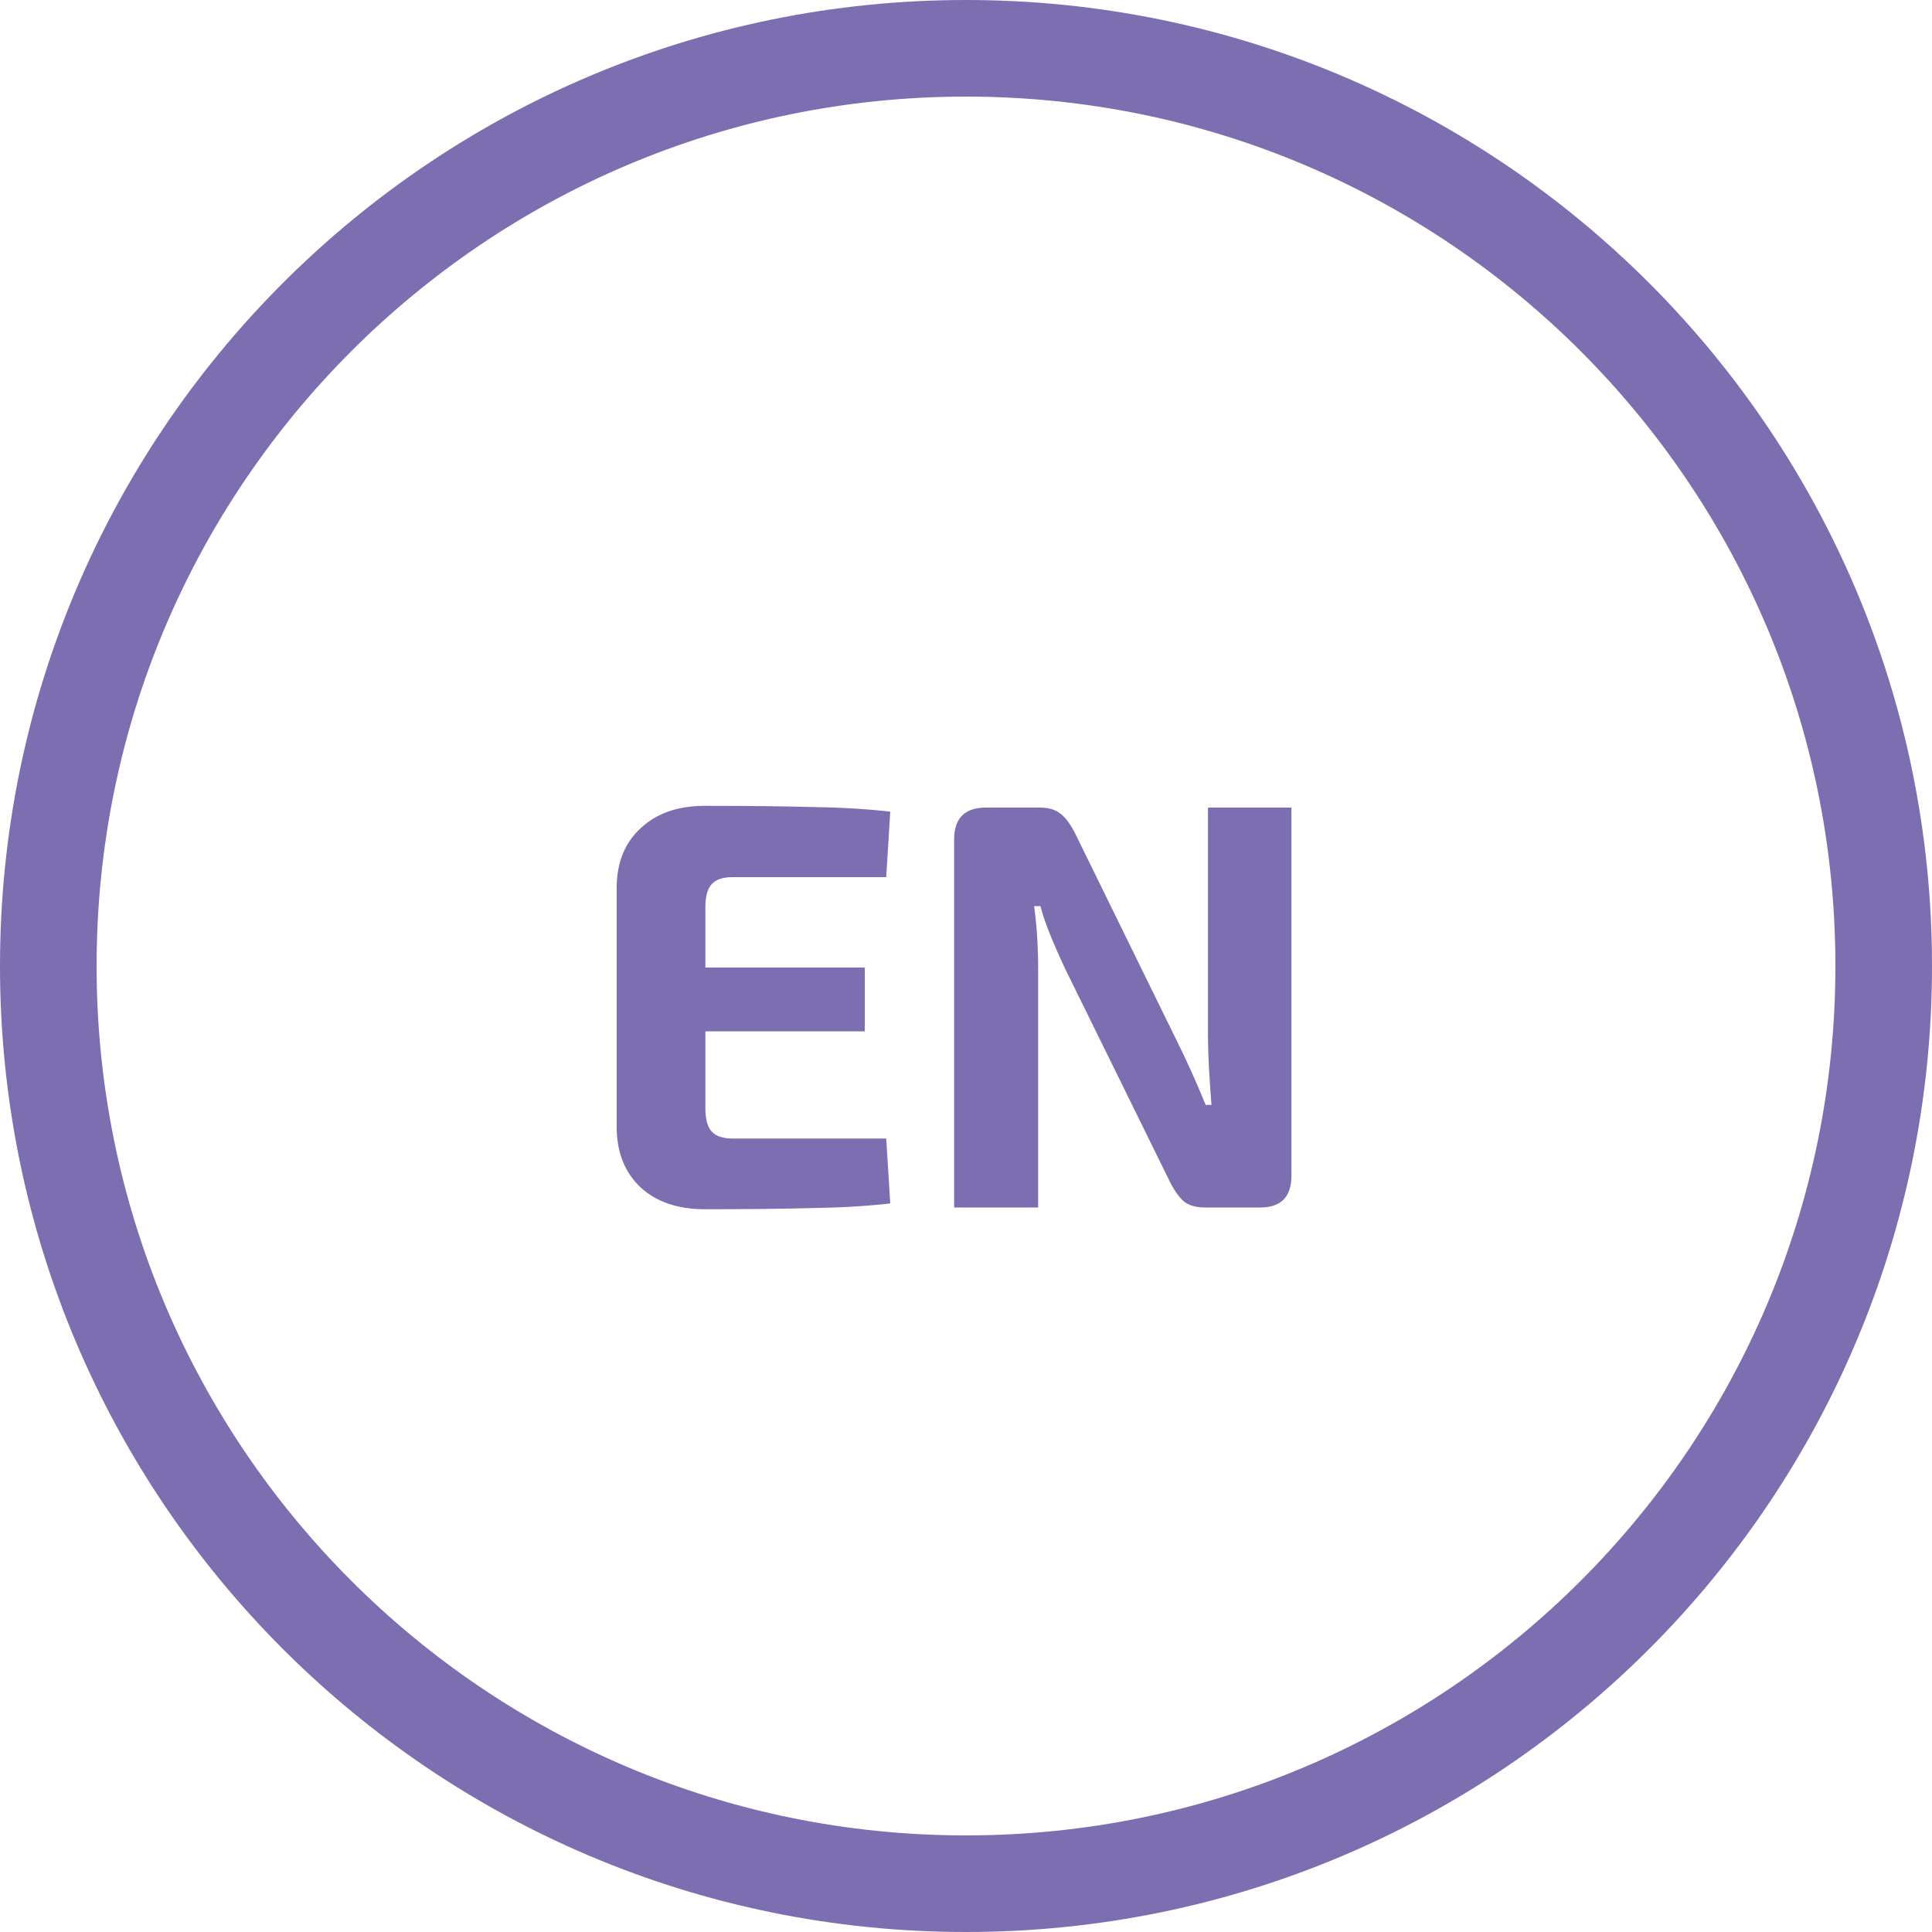 <?xml version="1.0" encoding="UTF-8"?> <svg xmlns="http://www.w3.org/2000/svg" width="40" height="40" viewBox="0 0 40 40" fill="none"> <path d="M39 20C39 30.493 30.493 39 20 39C9.507 39 1 30.493 1 20C1 9.507 9.507 1 20 1C30.493 1 39 9.507 39 20Z" stroke="#7C6EB0" stroke-width="2"></path> <path d="M18.348 23.572L18.432 24.916C17.936 24.972 17.392 25.004 16.8 25.012C16.208 25.028 15.472 25.036 14.592 25.036C14.04 25.036 13.6 24.888 13.272 24.592C12.944 24.288 12.776 23.88 12.768 23.368V18.352C12.776 17.84 12.944 17.436 13.272 17.14C13.6 16.836 14.04 16.684 14.592 16.684C15.472 16.684 16.208 16.692 16.8 16.708C17.392 16.716 17.936 16.748 18.432 16.804L18.348 18.16H15.168C14.968 18.16 14.824 18.208 14.736 18.304C14.648 18.4 14.604 18.556 14.604 18.772V20.032H17.904V21.352H14.604V22.948C14.604 23.172 14.648 23.332 14.736 23.428C14.824 23.524 14.968 23.572 15.168 23.572H18.348ZM26.738 24.34C26.738 24.78 26.522 25 26.09 25H24.95C24.766 25 24.622 24.96 24.518 24.88C24.414 24.792 24.314 24.652 24.218 24.46L22.046 20.044C21.774 19.46 21.606 19.032 21.542 18.76H21.41C21.466 19.16 21.494 19.6 21.494 20.08V25H19.754V17.38C19.754 16.94 19.974 16.72 20.414 16.72H21.53C21.714 16.72 21.858 16.764 21.962 16.852C22.066 16.932 22.166 17.068 22.262 17.26L24.362 21.544C24.562 21.944 24.762 22.388 24.962 22.876H25.082C25.034 22.252 25.01 21.788 25.01 21.484V16.72H26.738V24.34Z" fill="#7C6EB0"></path> </svg> 